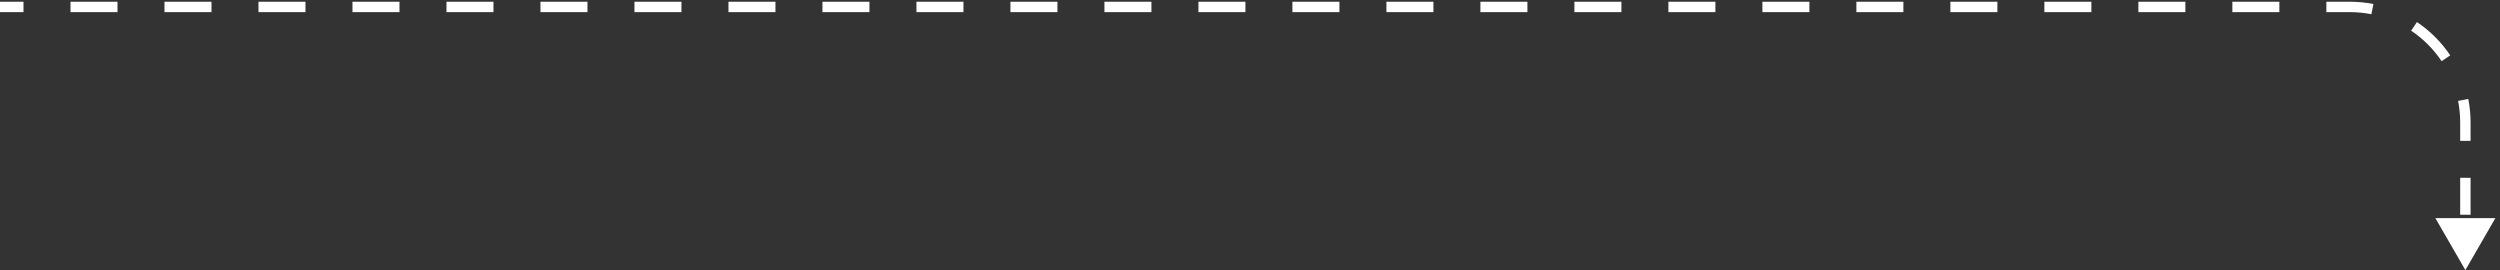 <?xml version="1.0" encoding="UTF-8"?> <svg xmlns="http://www.w3.org/2000/svg" width="361" height="39" viewBox="0 0 361 39" fill="none"><rect x="0" y="0" width="361" height="39" fill="#333333" stroke="none"/><path d="M356 39L360.33 31.5H351.67L356 39ZM0 1.75H3.393V0.25H0V1.75ZM10.18 1.75H16.966V0.25H10.18V1.75ZM23.752 1.75H30.539V0.25H23.752V1.75ZM37.325 1.75H44.111V0.25H37.325V1.75ZM50.898 1.75H57.684V0.25H50.898V1.75ZM64.471 1.75H71.257V0.25H64.471V1.75ZM78.043 1.75H84.83V0.25H78.043V1.75ZM91.616 1.75H98.403V0.25H91.616V1.75ZM105.189 1.75H111.975V0.25H105.189V1.75ZM118.762 1.75H125.548V0.25H118.762V1.75ZM132.335 1.75H139.121V0.25H132.335V1.75ZM145.907 1.75H152.694V0.25H145.907V1.75ZM159.48 1.75H166.266V0.25H159.48V1.75ZM173.053 1.75H179.839V0.25H173.053V1.75ZM186.626 1.75H193.412V0.25H186.626V1.75ZM200.198 1.75H206.985V0.25H200.198V1.75ZM213.771 1.75H220.558V0.25H213.771V1.75ZM227.344 1.75H234.13V0.25H227.344V1.75ZM240.917 1.75H247.703V0.25H240.917V1.75ZM254.49 1.75H261.276V0.25H254.49V1.75ZM268.062 1.75H274.849V0.25H268.062V1.75ZM281.635 1.75H288.421V0.25H281.635V1.75ZM295.208 1.75H301.994V0.25H295.208V1.75ZM308.781 1.75H315.567V0.25H308.781V1.75ZM322.353 1.75H329.14V0.25H322.353V1.75ZM335.926 1.75H339.319V0.25H335.926V1.75ZM339.319 1.75C340.384 1.75 341.424 1.854 342.429 2.053L342.72 0.582C341.62 0.364 340.483 0.25 339.319 0.25V1.75ZM348.17 4.433C349.908 5.596 351.404 7.092 352.567 8.83L353.814 7.995C352.541 6.095 350.905 4.459 349.005 3.186L348.17 4.433ZM354.947 14.571C355.146 15.576 355.25 16.616 355.25 17.681H356.75C356.75 16.517 356.636 15.38 356.418 14.28L354.947 14.571ZM355.25 17.681V20.346H356.75V17.681H355.25ZM355.25 25.675V31.005H356.75V25.675H355.25Z" fill="white"></path></svg> 
